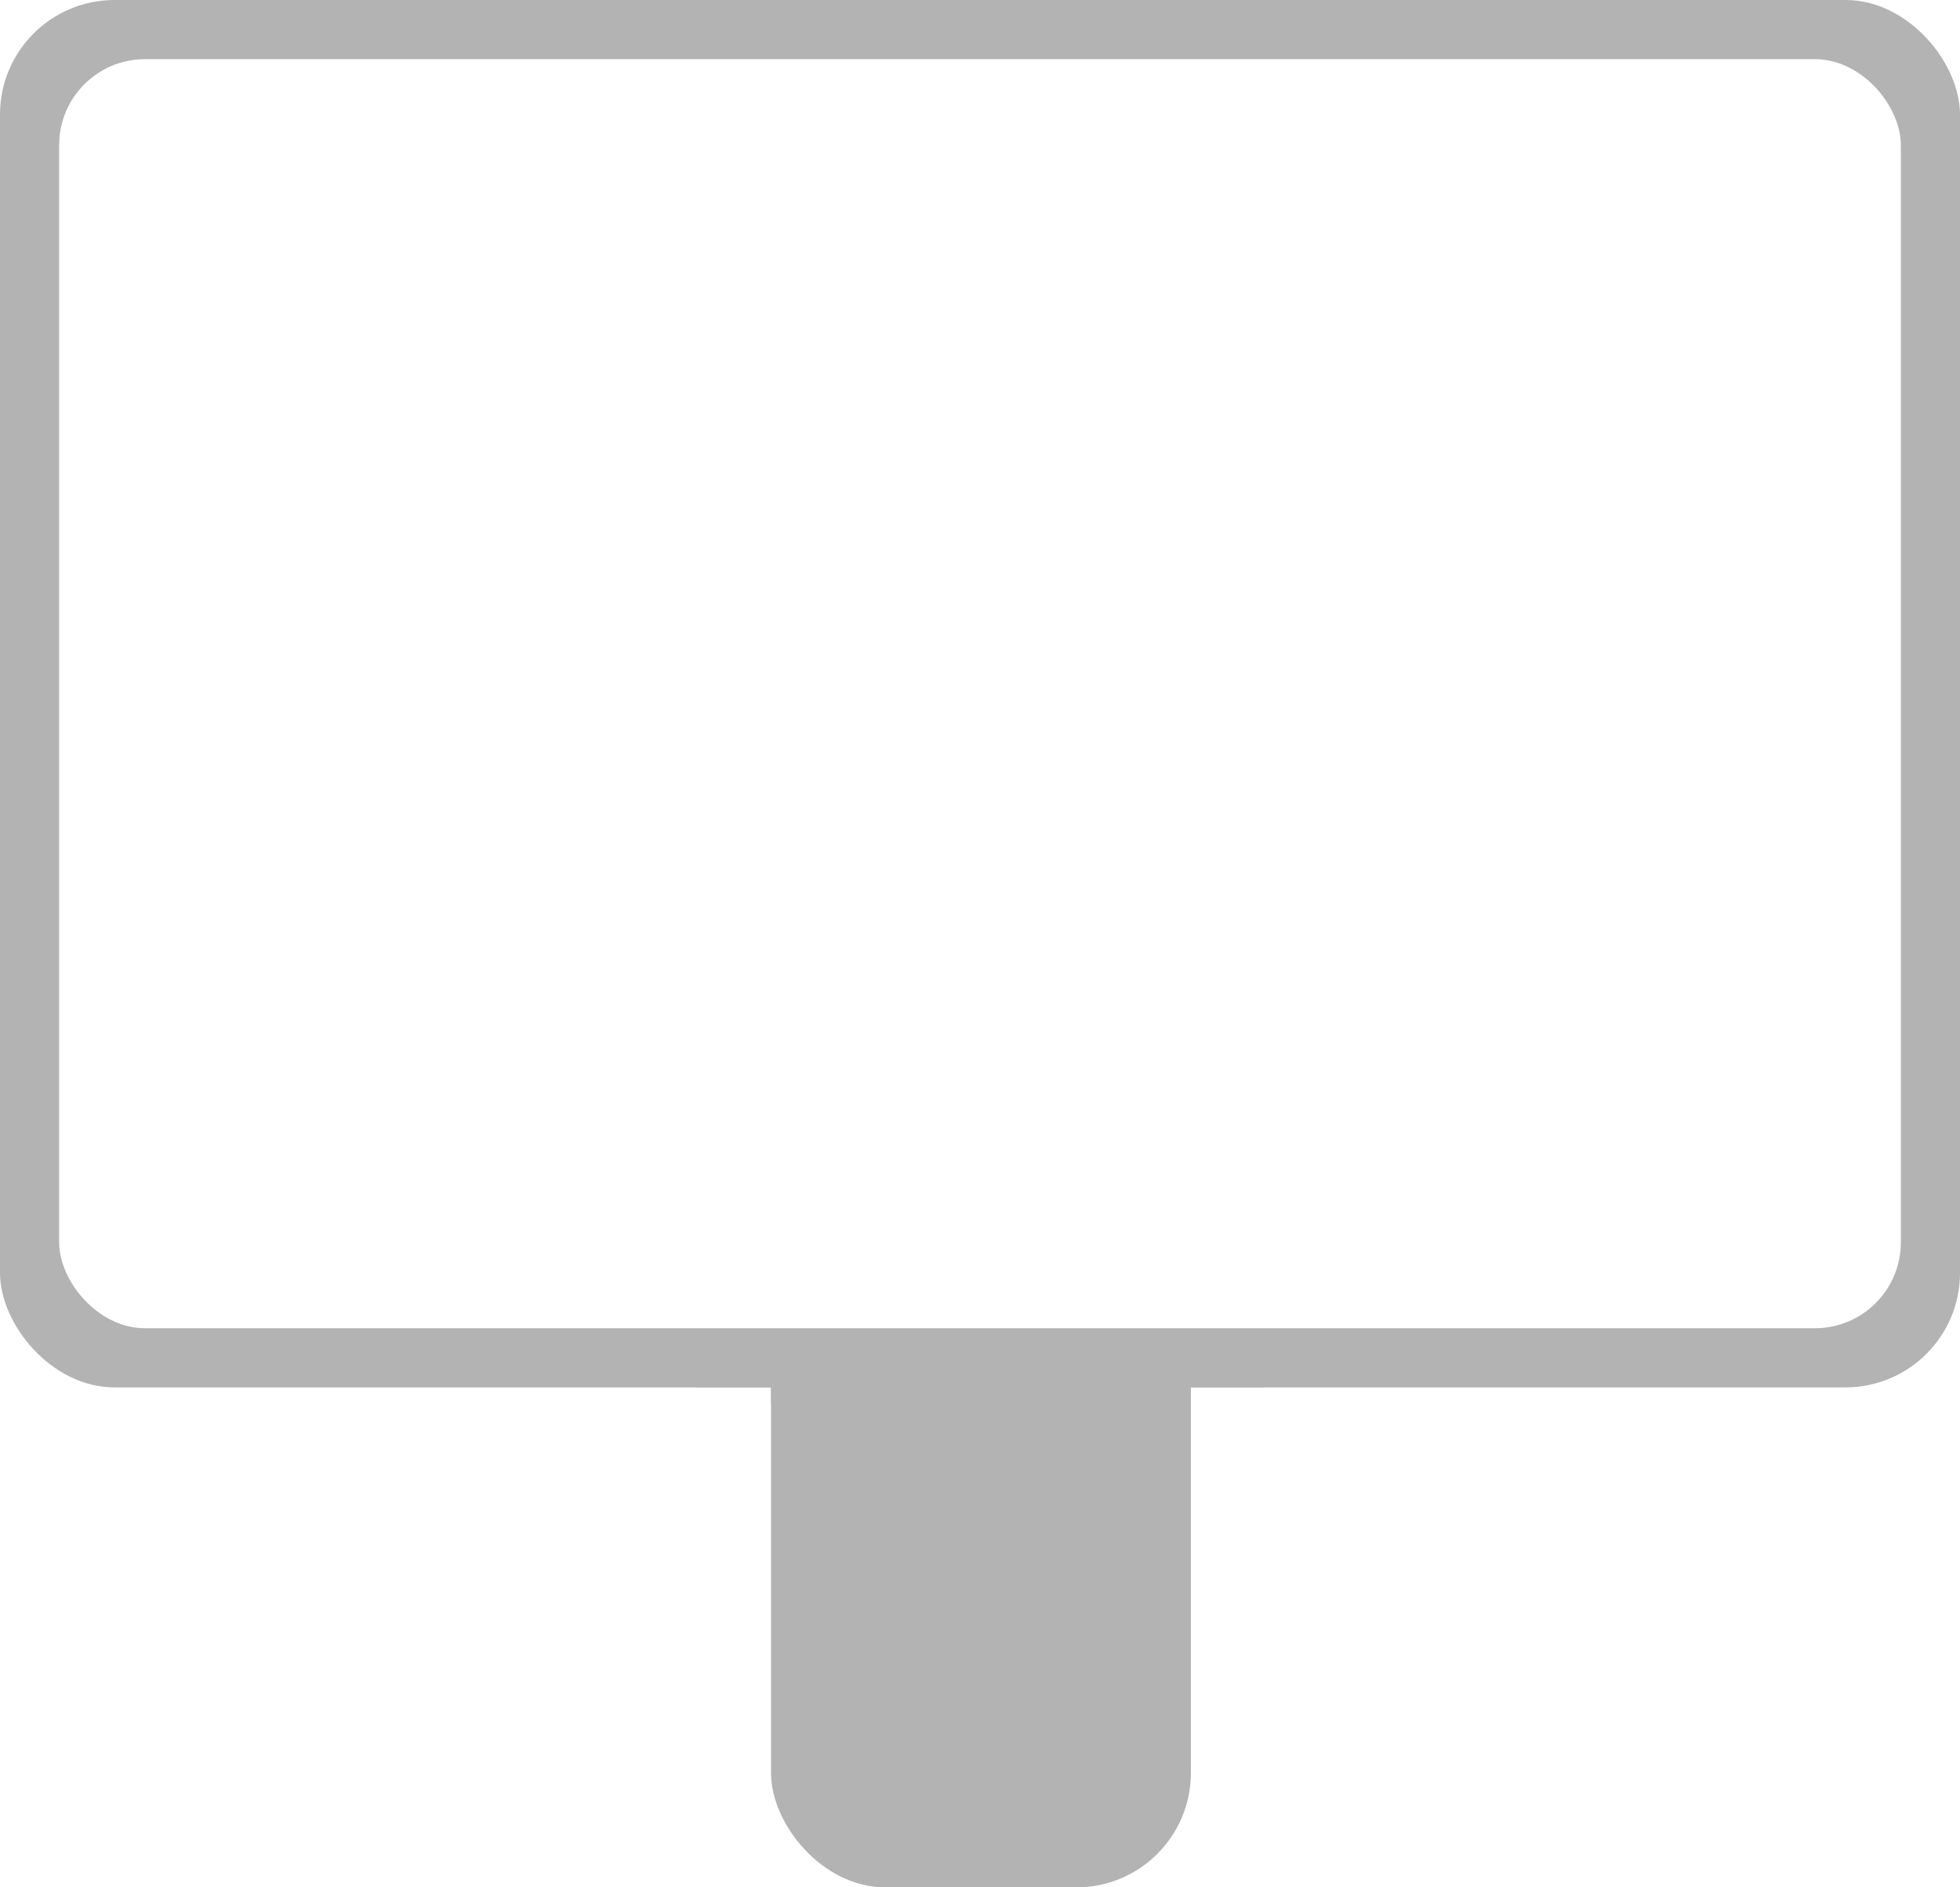<svg width="1027" height="989" viewBox="0 0 1027 989" fill="none" xmlns="http://www.w3.org/2000/svg">
<rect x="404" y="598" width="220" height="391" rx="60" fill="#B3B3B3"/>
<rect width="1027" height="727" rx="60" fill="#B3B3B3"/>
<g filter="url(#filter0_d_50_85)">
<rect x="404" y="708" width="220" height="19" fill="#B3B3B3"/>
</g>
<rect x="365" y="683" width="297" height="44" fill="#B3B3B3"/>
<rect x="31" y="31" width="965" height="665" rx="45" fill="white"/>
<defs>
<filter id="filter0_d_50_85" x="368" y="680" width="292" height="91" filterUnits="userSpaceOnUse" color-interpolation-filters="sRGB">
<feFlood flood-opacity="0" result="BackgroundImageFix"/>
<feColorMatrix in="SourceAlpha" type="matrix" values="0 0 0 0 0 0 0 0 0 0 0 0 0 0 0 0 0 0 127 0" result="hardAlpha"/>
<feOffset dy="8"/>
<feGaussianBlur stdDeviation="18"/>
<feComposite in2="hardAlpha" operator="out"/>
<feColorMatrix type="matrix" values="0 0 0 0 0 0 0 0 0 0 0 0 0 0 0 0 0 0 0.5 0"/>
<feBlend mode="normal" in2="BackgroundImageFix" result="effect1_dropShadow_50_85"/>
<feBlend mode="normal" in="SourceGraphic" in2="effect1_dropShadow_50_85" result="shape"/>
</filter>
</defs>
</svg>
